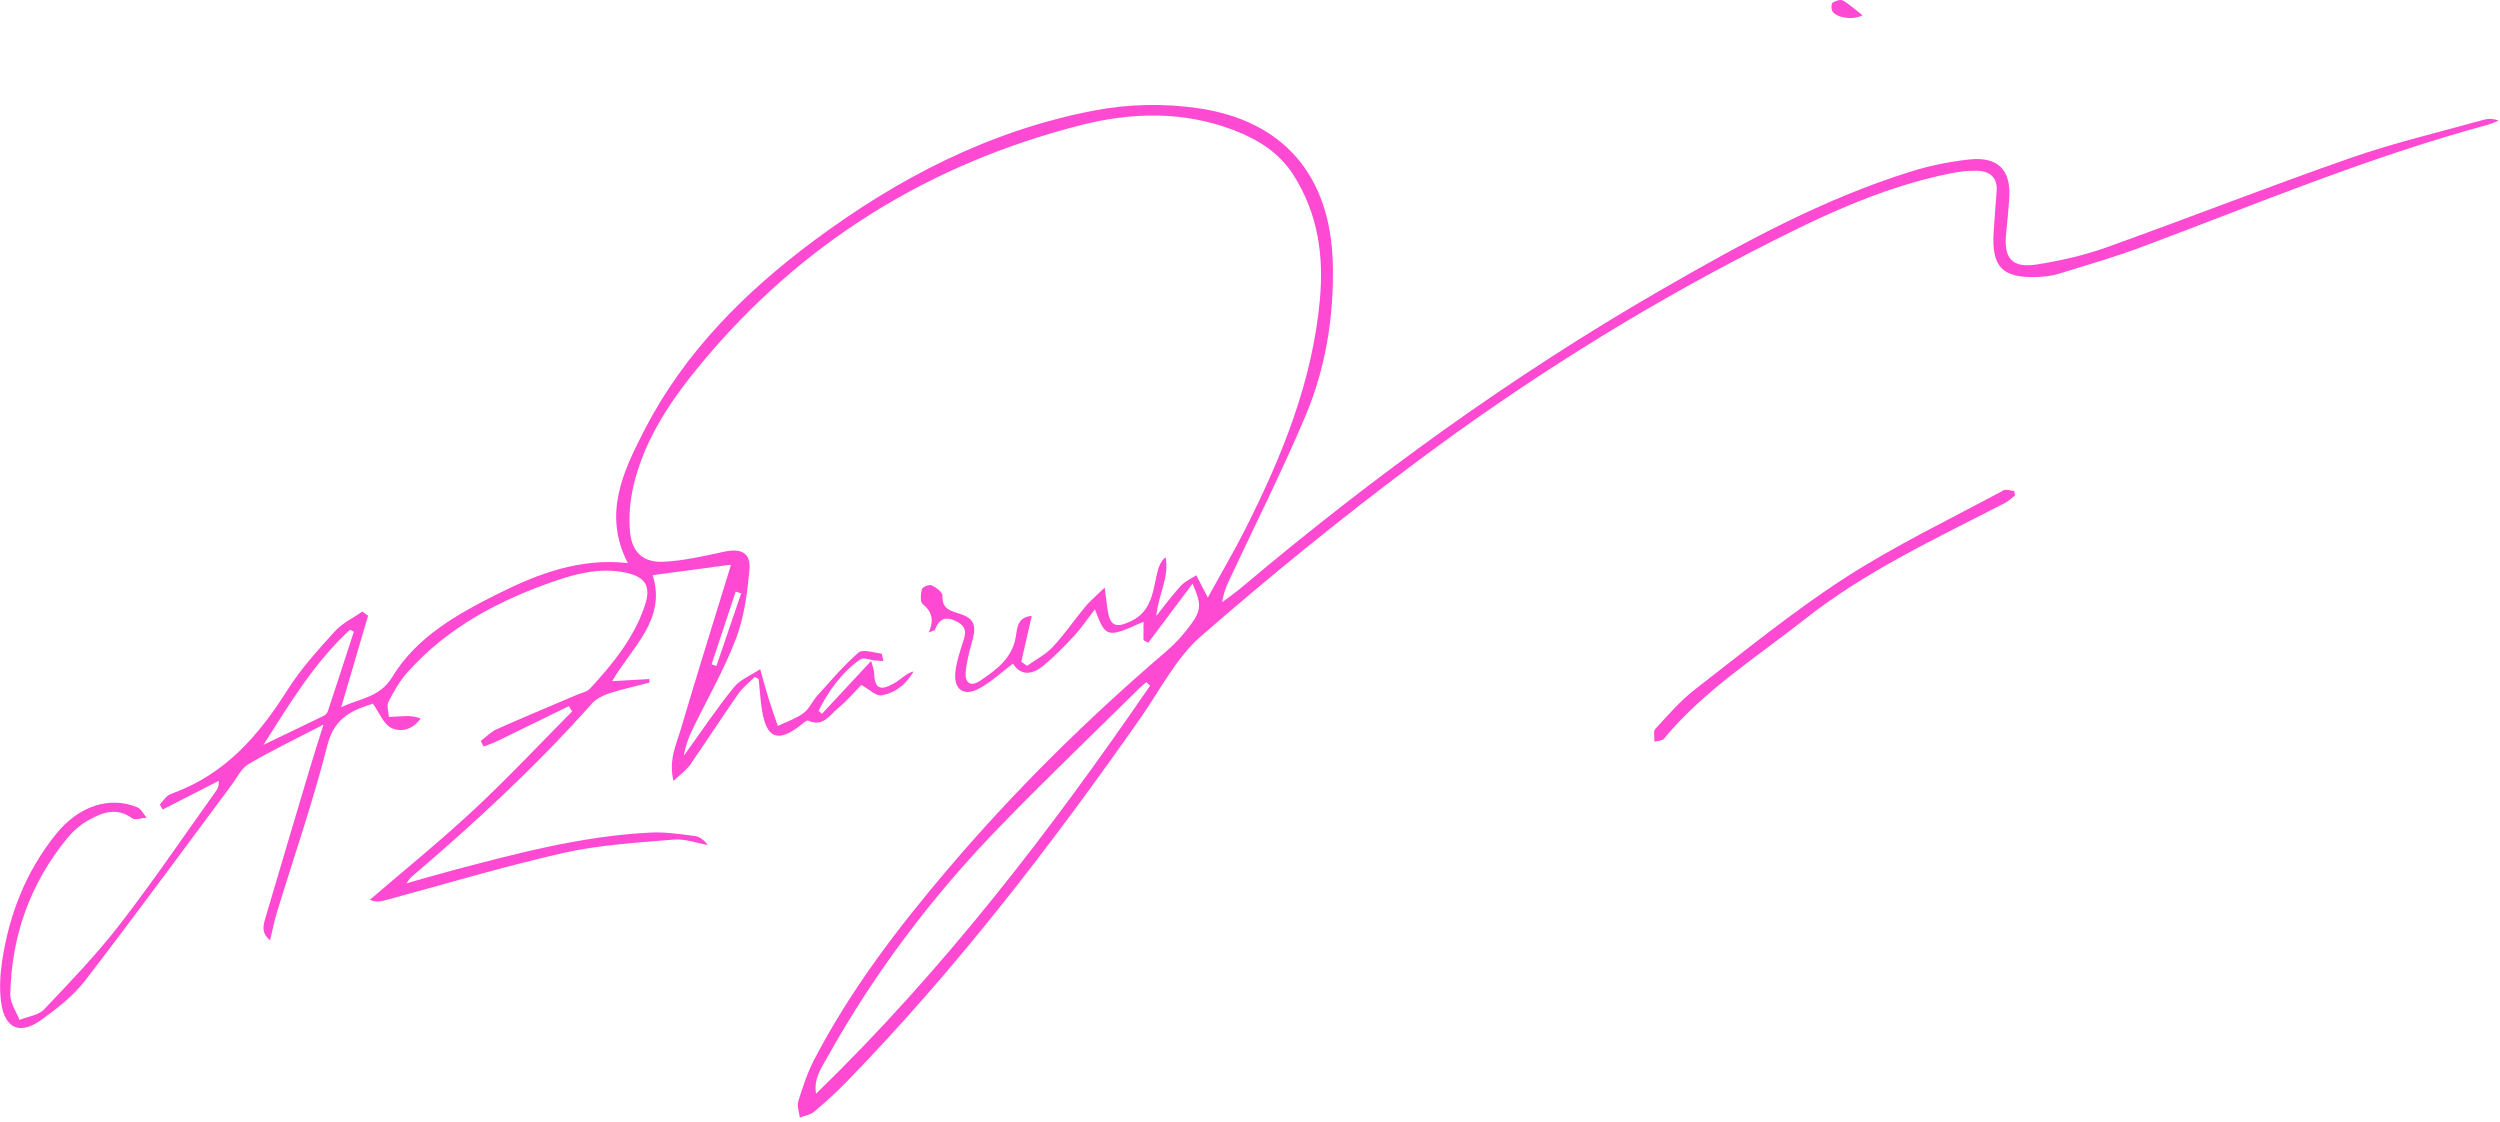 <svg width="470" height="211" viewBox="0 0 470 211" fill="none" xmlns="http://www.w3.org/2000/svg">
<g clip-path="url(#clip0_1069_6714)">
<path d="M224.181 109.75C221.261 113.65 218.561 117.25 215.861 120.85C215.571 120.68 215.281 120.5 214.981 120.33V116.88C208.091 120 207.861 119.94 205.841 114.55C204.451 116.35 203.301 118.07 201.911 119.57C200.091 121.53 198.201 123.46 196.141 125.16C194.091 126.85 191.901 127.11 190.441 124.76C188.211 126.43 186.231 128.33 183.891 129.54C181.131 130.97 179.291 129.54 179.601 126.44C179.771 124.71 180.321 122.99 180.841 121.31C181.371 119.6 182.201 118.04 179.851 116.84C177.721 115.75 176.571 116.35 175.771 118.38C175.701 118.55 175.311 118.6 174.601 118.91C175.631 116.6 175.231 114.99 173.461 113.56C172.951 113.15 173.081 111.64 173.321 110.75C173.431 110.34 174.731 109.83 175.171 110.04C176.001 110.44 177.221 111.35 177.191 112C177.081 114.4 178.551 114.8 180.331 115.36C183.151 116.24 183.621 117.56 182.781 120.53C182.231 122.48 181.701 124.48 181.541 126.49C181.401 128.31 182.471 129.19 184.191 128.03C187.281 125.95 190.301 123.8 190.981 119.67C191.241 118.1 191.241 116.02 193.971 115.79C193.291 118.75 192.651 121.58 192.001 124.4C192.361 124.66 192.731 124.92 193.091 125.18C194.721 124.01 196.581 123.06 197.921 121.63C200.131 119.26 201.971 116.54 204.051 114.04C204.951 112.96 206.051 112.06 207.691 110.46C207.951 112.48 208.071 113.53 208.211 114.58C208.651 117.68 209.751 118.12 212.531 116.83C216.731 114.88 216.721 110.86 217.671 107.26C217.911 106.35 218.291 105.48 219.121 104.74C219.901 108.51 217.761 111.75 217.391 115.78C219.121 113.63 220.481 111.77 222.031 110.1C222.801 109.27 223.931 108.79 224.901 108.15C225.381 109.08 225.871 110.01 226.351 110.94C226.521 111.26 226.681 111.58 227.071 112.34C229.591 107.75 232.081 103.53 234.271 99.17C241.071 85.64 246.721 71.73 248.131 56.43C248.901 48.05 247.791 40.16 243.161 32.89C240.451 28.63 236.451 26.21 232.001 24.49C222.521 20.84 212.711 21.09 203.121 23.54C174.681 30.81 150.771 45.58 131.971 68.18C126.321 74.97 121.251 82.33 119.141 91.14C118.441 94.06 118.151 97.23 118.471 100.2C118.861 103.91 121.011 105.79 124.721 105.61C128.571 105.43 132.401 104.53 136.191 103.71C139.321 103.03 141.191 103.95 140.901 107.11C140.491 111.5 139.911 116.03 138.351 120.11C136.111 125.99 132.911 131.49 130.161 137.18C129.421 138.72 128.841 140.34 128.571 142.07C131.661 137.79 134.601 133.39 137.911 129.28C139.131 127.76 141.221 126.94 142.911 125.8C143.441 127.66 143.941 129.54 144.511 131.39C145.041 133.1 145.661 134.79 146.231 136.48C147.851 135.7 149.611 135.12 151.041 134.08C152.111 133.3 152.681 131.88 153.601 130.85C156.131 128.06 158.561 125.15 161.391 122.69C162.191 122 164.231 122.69 165.681 122.88C165.861 122.9 165.941 123.78 166.061 124.26C165.581 124.24 165.101 124.23 164.631 124.19C163.651 124.1 162.341 123.53 161.741 123.96C158.211 126.44 155.791 129.86 153.891 133.64C154.101 133.83 154.311 134.02 154.531 134.2C157.501 131 160.471 127.8 163.771 124.26C164.041 125.28 164.301 125.84 164.321 126.4C164.421 129.43 165.401 129.99 168.081 128.47C168.721 128.1 169.301 127.62 169.911 127.19C170.471 126.79 171.021 126.38 171.761 126.23C170.401 128.6 168.341 130.29 165.701 130.72C164.671 130.89 163.391 129.57 161.931 128.77C160.711 130.01 159.281 131.74 157.571 133.12C155.991 134.4 154.741 136.79 151.931 135.47C151.631 135.33 150.861 136.08 150.351 136.47C146.241 139.62 144.111 138.79 143.271 133.61C142.951 131.64 142.841 129.64 142.631 127.66C142.381 127.53 142.141 127.39 141.891 127.26C140.861 128.3 139.651 129.22 138.821 130.41C135.731 134.83 132.811 139.37 129.731 143.8C129.051 144.78 128.001 145.5 126.611 146.82C125.691 142.88 127.101 140.08 127.931 137.29C130.981 126.96 134.211 116.68 137.371 106.37C137.411 106.24 137.271 106.04 137.311 106.17C132.341 106.84 127.451 107.49 122.701 108.13C125.361 116.47 118.771 121.68 115.081 128.06C117.441 127.93 119.761 127.79 122.081 127.66C122.081 127.89 122.091 128.11 122.101 128.34C119.561 129 116.981 129.55 114.491 130.36C113.311 130.75 112.041 131.41 111.231 132.32C100.761 144.09 89.231 154.75 77.251 164.95C77.071 165.11 76.951 165.34 76.391 166.08C79.591 165.18 82.201 164.4 84.841 163.7C97.171 160.43 109.501 157.16 122.321 156.52C125.071 156.38 127.861 156.83 130.621 157.17C131.531 157.28 132.371 157.91 133.051 158.86C130.921 158.49 128.751 157.66 126.671 157.84C119.731 158.44 112.701 158.82 105.941 160.35C94.611 162.91 83.461 166.28 72.231 169.3C71.461 169.51 70.661 169.62 69.521 169.17C76.061 163.55 82.771 158.12 89.071 152.25C95.451 146.31 101.421 139.93 107.571 133.74C107.361 133.41 107.151 133.08 106.931 132.76C102.481 134.93 98.041 137.12 93.591 139.28C92.731 139.7 91.811 140 90.921 140.36C90.741 140.01 90.561 139.66 90.381 139.3C91.371 138.56 92.261 137.6 93.371 137.1C98.371 134.87 103.431 132.77 108.471 130.62C109.311 130.26 110.371 130.06 110.941 129.44C115.241 124.77 119.261 119.87 121.271 113.72C122.421 110.2 121.311 108.45 117.671 107.67C113.131 106.69 108.771 107.71 104.521 109.16C93.931 112.8 84.191 117.89 76.611 126.38C75.151 128.01 74.031 129.98 73.031 131.94C72.651 132.68 73.061 133.83 73.111 134.79C74.101 134.74 75.101 134.66 76.091 134.64C77.071 134.61 78.061 134.64 79.081 135.09C77.541 137.24 75.311 137.73 73.481 136.8C72.101 136.1 71.381 134.08 70.111 132.29C66.581 133.42 62.911 134.68 61.541 140.11C58.861 150.73 55.241 161.11 52.041 171.6C51.561 173.16 51.261 174.77 50.781 176.77C48.991 175.32 49.541 173.8 49.951 172.4C52.711 163.04 55.501 153.68 58.291 144.33C59.021 141.87 59.821 139.43 60.821 136.22C55.631 138.91 51.061 141.11 46.701 143.66C45.371 144.44 44.581 146.18 43.591 147.51C34.421 159.8 25.371 172.18 16.021 184.33C13.801 187.22 10.751 189.59 7.761 191.74C3.721 194.65 0.861 193.35 0.201 188.39C-0.129 185.85 0.021 183.18 0.411 180.63C1.741 171.84 4.911 163.77 10.551 156.79C14.791 151.53 20.591 149.61 25.821 151.78C26.541 152.08 26.991 153.06 27.561 153.72C26.641 153.78 25.421 154.25 24.841 153.83C21.881 151.68 19.141 152.77 16.521 154.26C15.091 155.07 13.761 156.22 12.711 157.49C5.681 166.06 2.131 175.97 1.941 187.01C1.911 188.58 3.061 190.16 3.661 191.74C5.231 191.11 7.231 190.88 8.291 189.77C13.211 184.59 18.191 179.41 22.551 173.76C28.861 165.6 34.661 157.04 40.661 148.64C40.971 148.21 41.181 147.72 41.121 146.8C37.611 148.6 34.101 150.39 30.581 152.19C30.401 151.88 30.231 151.57 30.051 151.27C30.491 150.75 30.881 150.19 31.381 149.73C31.711 149.43 32.171 149.24 32.601 149.08C42.341 145.51 48.651 138.27 54.011 129.76C56.521 125.78 59.761 122.22 62.931 118.71C64.321 117.16 66.371 116.21 68.121 114.98C68.481 115.24 68.841 115.49 69.201 115.75C67.571 121.28 65.951 126.82 64.141 132.97C67.791 131.22 71.371 131.16 73.741 127.28C78.391 119.64 86.101 115.38 93.881 111.5C101.431 107.73 109.261 104.89 118.031 105.85C113.281 96.69 117.161 88.62 121.141 80.87C128.661 66.27 140.021 54.91 153.081 45.2C168.871 33.47 186.021 24.58 205.551 20.81C212.121 19.54 218.721 19.4 225.281 20.35C241.281 22.68 250.181 33.01 250.571 49.64C250.801 59.51 249.231 69.2 245.401 78.27C241.001 88.69 235.881 98.81 231.091 109.07C230.511 110.31 230.001 111.58 229.781 113.22C231.031 112.27 232.331 111.36 233.531 110.35C258.211 89.56 284.251 70.67 312.231 54.53C327.321 45.83 342.581 37.43 359.321 32.23C362.851 31.13 366.551 30.38 370.231 29.98C375.641 29.39 378.111 31.98 377.741 37.32C377.581 39.54 377.371 41.77 377.141 43.99C376.681 48.54 378.271 50.43 382.851 49.73C387.331 49.04 391.831 48 396.101 46.48C411.441 40.99 426.611 35.03 441.991 29.67C450.141 26.83 458.601 24.85 466.921 22.52C467.781 22.28 468.711 22.27 469.751 22.69C469.031 22.96 468.321 23.29 467.581 23.49C445.341 29.51 424.111 38.4 402.591 46.45C397.461 48.37 392.171 49.89 386.921 51.5C385.691 51.88 384.361 52.02 383.071 52.07C376.511 52.34 374.411 50.22 374.801 43.77C374.961 41.17 375.171 38.58 375.371 35.98C375.571 33.35 374.081 32.17 371.711 32.1C370.061 32.05 368.361 32.26 366.731 32.59C353.421 35.24 341.341 41.13 329.431 47.27C307.301 58.67 286.261 71.93 266.341 86.81C252.411 97.21 238.891 108.2 225.781 119.61C221.071 123.71 218.061 129.79 214.381 135.04C197.531 159.06 179.691 182.28 159.181 203.35C157.241 205.35 155.161 207.23 153.031 209.02C152.331 209.61 151.261 209.76 150.361 210.11C150.251 209.07 149.801 207.93 150.091 207.01C150.911 204.36 151.791 201.67 153.071 199.22C159.891 186.1 168.811 174.43 178.361 163.21C190.871 148.51 204.581 135.01 219.251 122.46C221.001 120.97 222.591 119.21 223.931 117.34C225.901 114.61 225.841 113.45 224.181 109.7V109.75ZM216.221 128.9C215.981 128.69 215.741 128.47 215.501 128.26C215.091 128.61 214.661 128.93 214.281 129.31C205.431 138.05 196.431 146.65 187.781 155.59C175.251 168.53 164.451 182.83 155.651 198.57C154.481 200.66 152.911 202.81 153.421 205.62C177.341 182.4 197.491 156.22 216.221 128.9ZM49.531 140.03C53.331 138.2 57.131 136.39 60.921 134.54C61.221 134.39 61.531 134.04 61.631 133.72C63.281 128.74 64.901 123.75 66.521 118.77C66.281 118.64 66.051 118.51 65.811 118.38C59.131 124.51 54.471 132.26 49.531 140.03ZM139.351 111.55C139.001 111.44 138.661 111.33 138.311 111.22C136.801 115.78 135.291 120.34 133.781 124.89C134.081 124.99 134.391 125.09 134.691 125.2C136.241 120.65 137.791 116.1 139.341 111.55H139.351Z" fill="#FE49D3"/>
<path d="M378.81 93.15C378.18 93.63 377.61 94.21 376.92 94.57C364.02 101.21 350.74 107.38 339.34 116.38C330.27 123.55 320.31 129.79 312.83 138.88C312.5 139.28 311.64 139.26 311.03 139.44C311.07 138.62 310.78 137.49 311.21 137.03C313.6 134.43 315.94 131.7 318.72 129.56C327.98 122.41 337.08 114.96 346.89 108.62C356.39 102.49 366.68 97.57 376.65 92.19C377.16 91.92 378 92.25 378.68 92.31C378.72 92.59 378.76 92.88 378.8 93.16L378.81 93.15Z" fill="#FE49D3"/>
<path d="M350.161 2.88C348.131 3.91 344.971 3.24 344.431 1.99C344.251 1.56 344.271 0.67 344.531 0.51C345.061 0.17 346.001 -0.16 346.441 0.09C347.671 0.78 348.731 1.77 350.161 2.88Z" fill="#FE49D3"/>
</g>
<defs>
<clipPath id="clip0_1069_6714">
<rect width="469.76" height="210.15" fill="white"/>
</clipPath>
</defs>
</svg>
